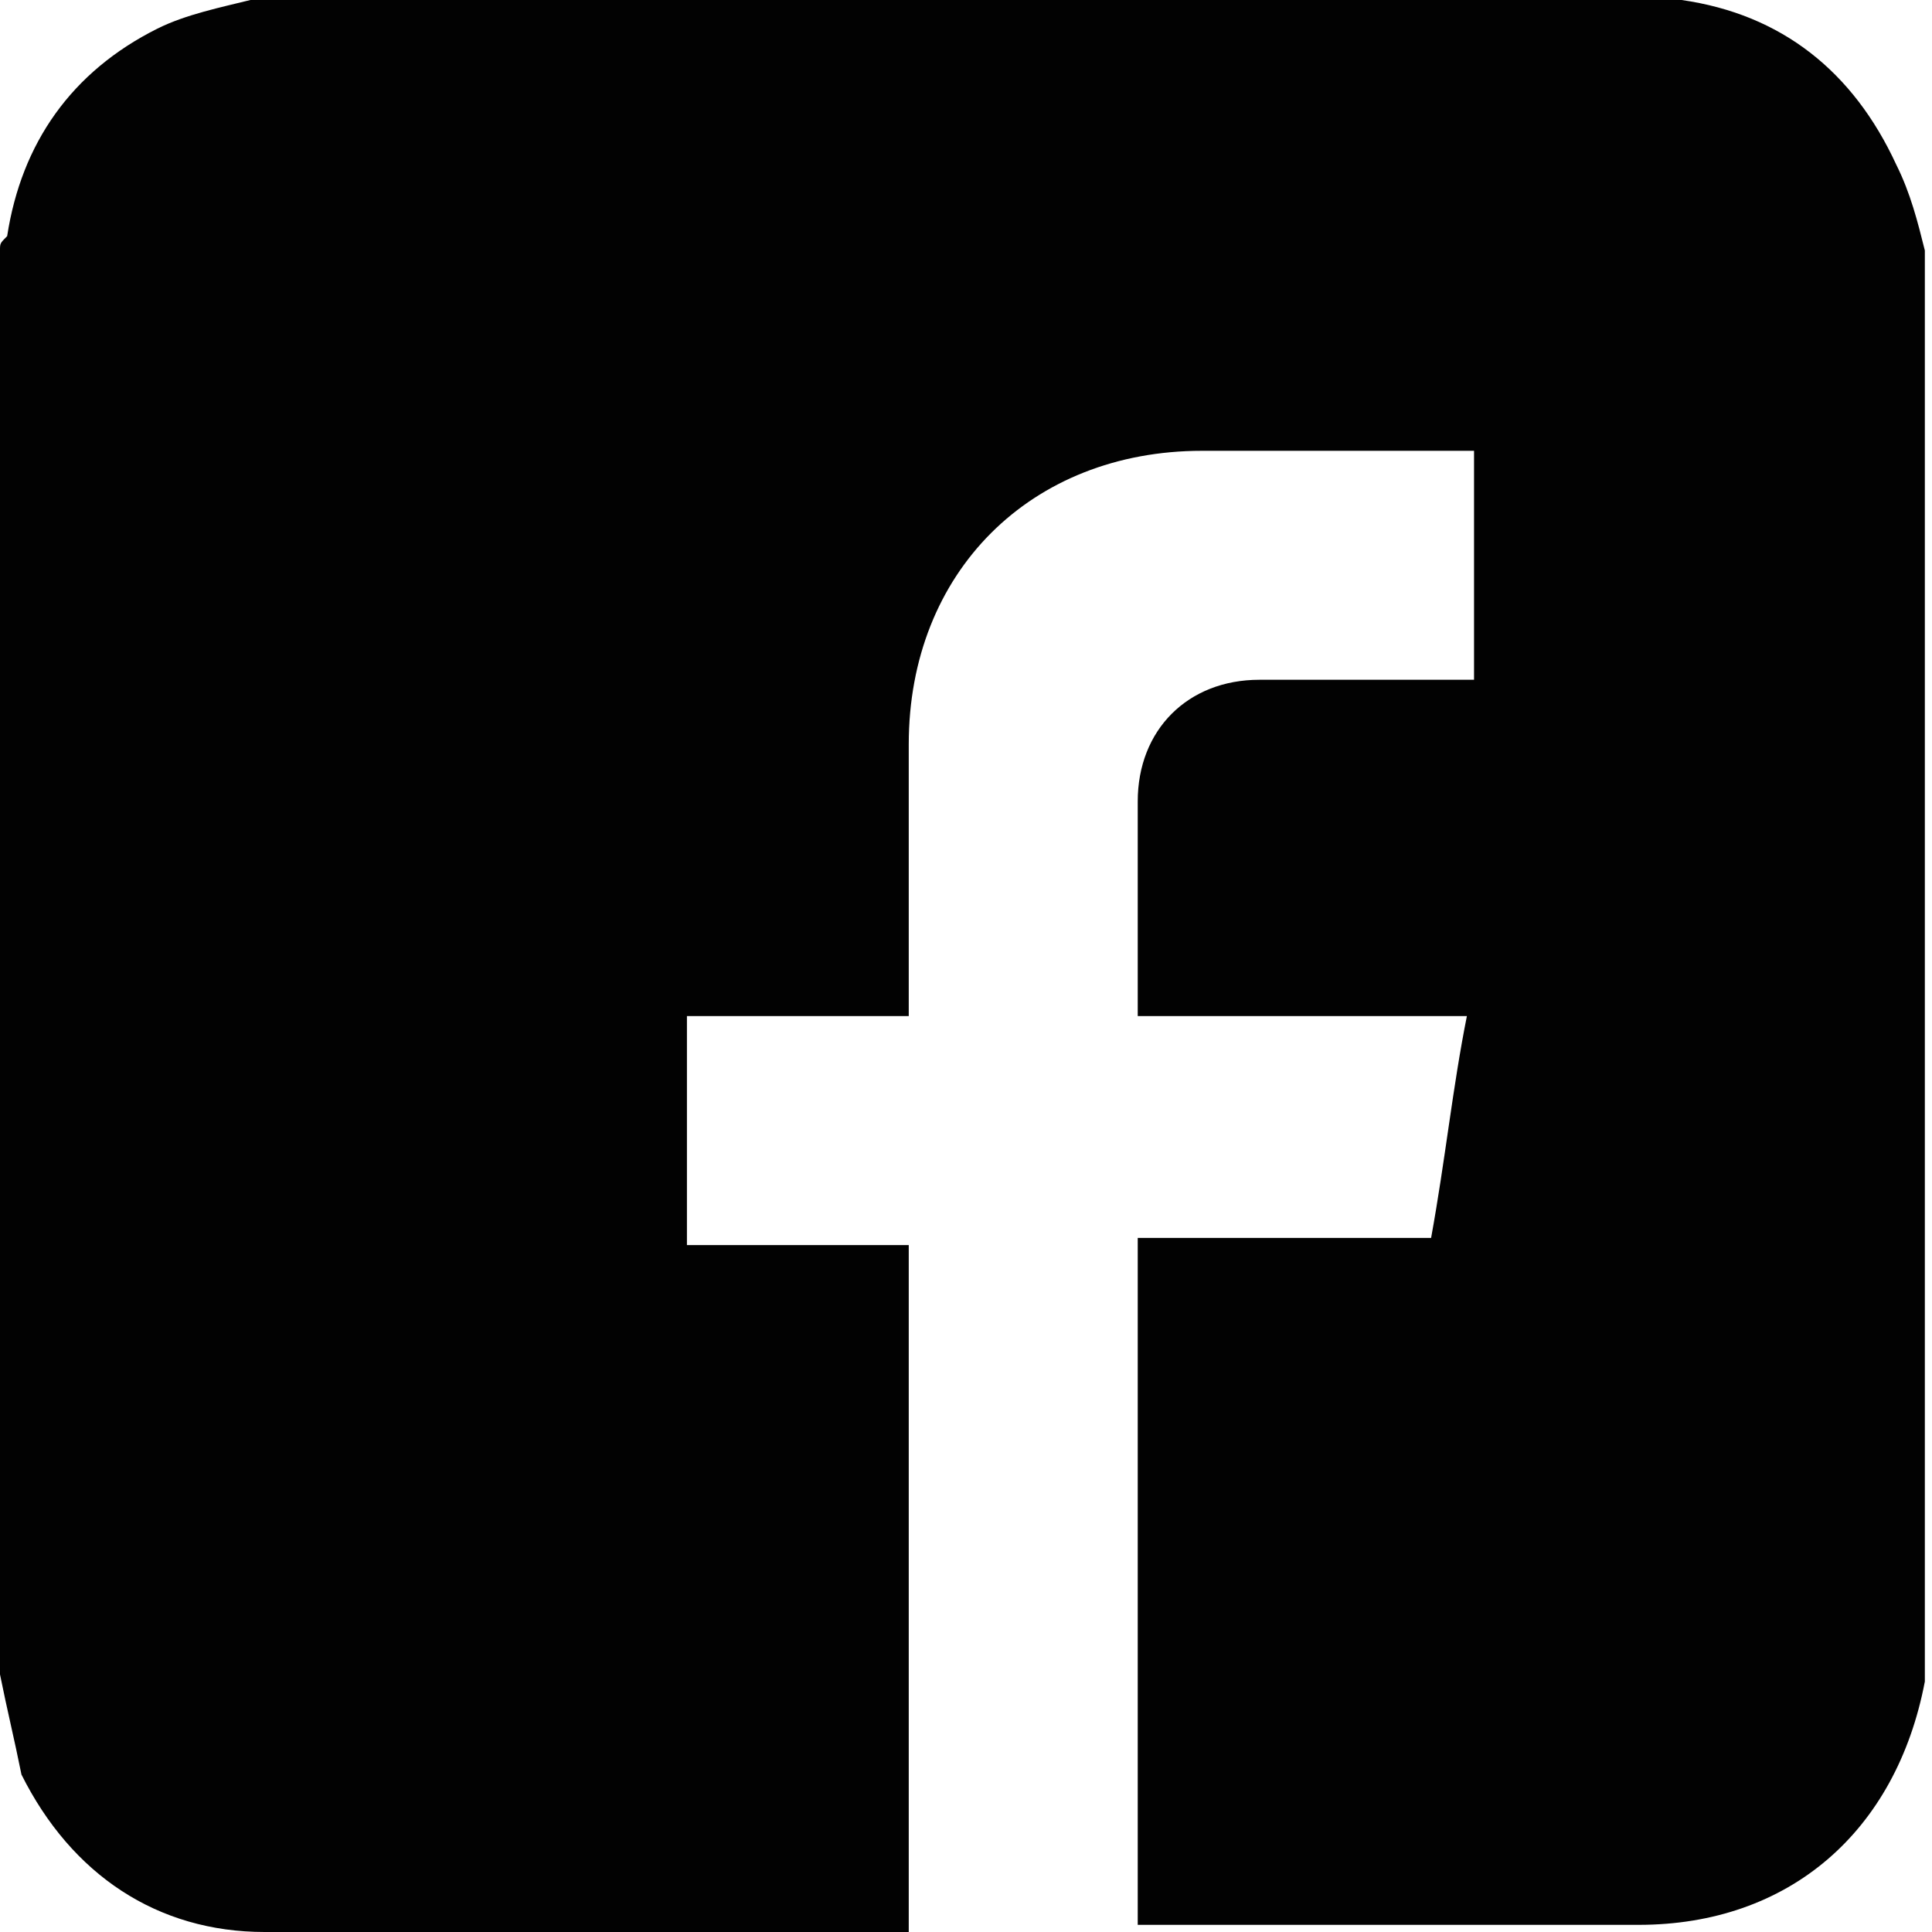 <?xml version="1.0" encoding="utf-8"?>
<!-- Generator: Adobe Illustrator 25.3.1, SVG Export Plug-In . SVG Version: 6.00 Build 0)  -->
<svg version="1.1" xmlns="http://www.w3.org/2000/svg" xmlns:xlink="http://www.w3.org/1999/xlink" x="0px" y="0px"
	 viewBox="0 0 27 27" style="enable-background:new 0 0 27 27;" xml:space="preserve">
<style type="text/css">
	.st0{display:none;}
	.st1{display:inline;}
	.st2{fill:#020202;}
</style>
<g id="Layer_1" class="st0">
	<g class="st1">
		<path class="st2" d="M0,23.4c0-6.6,0-13.3,0-19.9c0-0.1,0-0.1,0.1-0.2C0.3,2,1,1,2.2,0.4C2.6,0.2,3.1,0.1,3.5,0
			c6.6,0,13.3,0,19.9,0c0,0,0.1,0,0.1,0c1.4,0.2,2.4,1,3,2.3c0.2,0.4,0.3,0.8,0.4,1.2c0,6.6,0,13.3,0,19.9c0,0,0,0.1,0,0.1
			c-0.4,2.1-1.9,3.4-4,3.4c-2.2,0-4.5,0-6.7,0c-0.1,0-0.2,0-0.3,0c0-3.2,0-6.4,0-9.6c1.4,0,2.7,0,4.1,0c0.2-1.1,0.3-2.1,0.5-3.1
			c-1.5,0-3.1,0-4.6,0c0-0.1,0-0.2,0-0.2c0-0.9,0-1.9,0-2.8c0-1,0.7-1.7,1.7-1.7c0.9,0,1.8,0,2.7,0c0.1,0,0.2,0,0.3,0
			c0-1.1,0-2.1,0-3.2c-1.3,0-2.5,0-3.8,0c-2.4,0-4.1,1.7-4.1,4.1c0,1.2,0,2.4,0,3.5c0,0.1,0,0.2,0,0.3c-1.1,0-2.1,0-3.1,0
			c0,1.1,0,2.1,0,3.2c1.1,0,2.1,0,3.1,0c0,3.2,0,6.4,0,9.6c0,0-0.1,0-0.1,0c-3,0-5.9,0-8.9,0c-1.5,0-2.7-0.8-3.4-2.2
			C0.2,24.3,0.1,23.9,0,23.4z M17.5,25.4c0.1,0,0.2,0,0.2,0c1.7,0,3.4,0,5.2,0c1.5,0,2.5-1,2.5-2.5c0-0.8,0-1.6,0-2.5
			c0-5.4,0-10.9,0-16.3c0-1.5-1-2.5-2.5-2.5c-6.3,0-12.6,0-18.9,0c-1.4,0-2.5,1-2.5,2.4c0,6.3,0,12.6,0,18.9c0,0.4,0.1,0.8,0.2,1.1
			c0.4,0.9,1.2,1.3,2.2,1.3c2.3,0,4.6,0,6.9,0c0.1,0,0.2,0,0.2,0c0-2.2,0-4.3,0-6.4c-1.1,0-2.1,0-3.1,0c0-2.1,0-4.2,0-6.3
			c1.1,0,2.1,0,3.2,0c0-0.8,0-1.5,0-2.3c0-0.6,0.1-1.3,0.3-1.9c0.8-2.3,2.9-3.8,5.3-3.8c1.7,0,3.5,0,5.2,0c0.1,0,0.2,0,0.2,0
			c0,2.1,0,4.2,0,6.3c-1.6,0-3.1,0-4.7,0c0,0.5,0,1.1,0,1.6c1.6,0,3.2,0,4.9,0c-0.4,2.1-0.7,4.2-1.1,6.3c-1.3,0-2.6,0-3.8,0
			C17.5,21.1,17.5,23.2,17.5,25.4z"/>
	</g>
</g>
<g id="Hover">
	<g>
		<path class="st2" d="M0,23.4c0-6.6,0-13.3,0-19.9c0-0.1,0-0.1,0.1-0.2C0.3,2,1,1,2.2,0.4C2.6,0.2,3.1,0.1,3.5,0
			c6.6,0,13.3,0,19.9,0c0,0,0.1,0,0.1,0c1.4,0.2,2.4,1,3,2.3c0.2,0.4,0.3,0.8,0.4,1.2c0,6.6,0,13.3,0,19.9c0,0,0,0.1,0,0.1
			c-0.4,2.1-1.9,3.4-4,3.4c-2.2,0-4.5,0-6.7,0c-0.1,0-0.2,0-0.3,0c0-3.2,0-6.4,0-9.6c1.4,0,2.7,0,4.1,0c0.2-1.1,0.3-2.1,0.5-3.1
			c-1.5,0-3.1,0-4.6,0c0-0.1,0-0.2,0-0.2c0-0.9,0-1.9,0-2.8c0-1,0.7-1.7,1.7-1.7c0.9,0,1.8,0,2.7,0c0.1,0,0.2,0,0.3,0
			c0-1.1,0-2.1,0-3.2c-1.3,0-2.5,0-3.8,0c-2.4,0-4.1,1.7-4.1,4.1c0,1.2,0,2.4,0,3.5c0,0.1,0,0.2,0,0.3c-1.1,0-2.1,0-3.1,0
			c0,1.1,0,2.1,0,3.2c1.1,0,2.1,0,3.1,0c0,3.2,0,6.4,0,9.6c0,0-0.1,0-0.1,0c-3,0-5.9,0-8.9,0c-1.5,0-2.7-0.8-3.4-2.2
			C0.2,24.3,0.1,23.9,0,23.4z"/>
	</g>
</g>
</svg>
